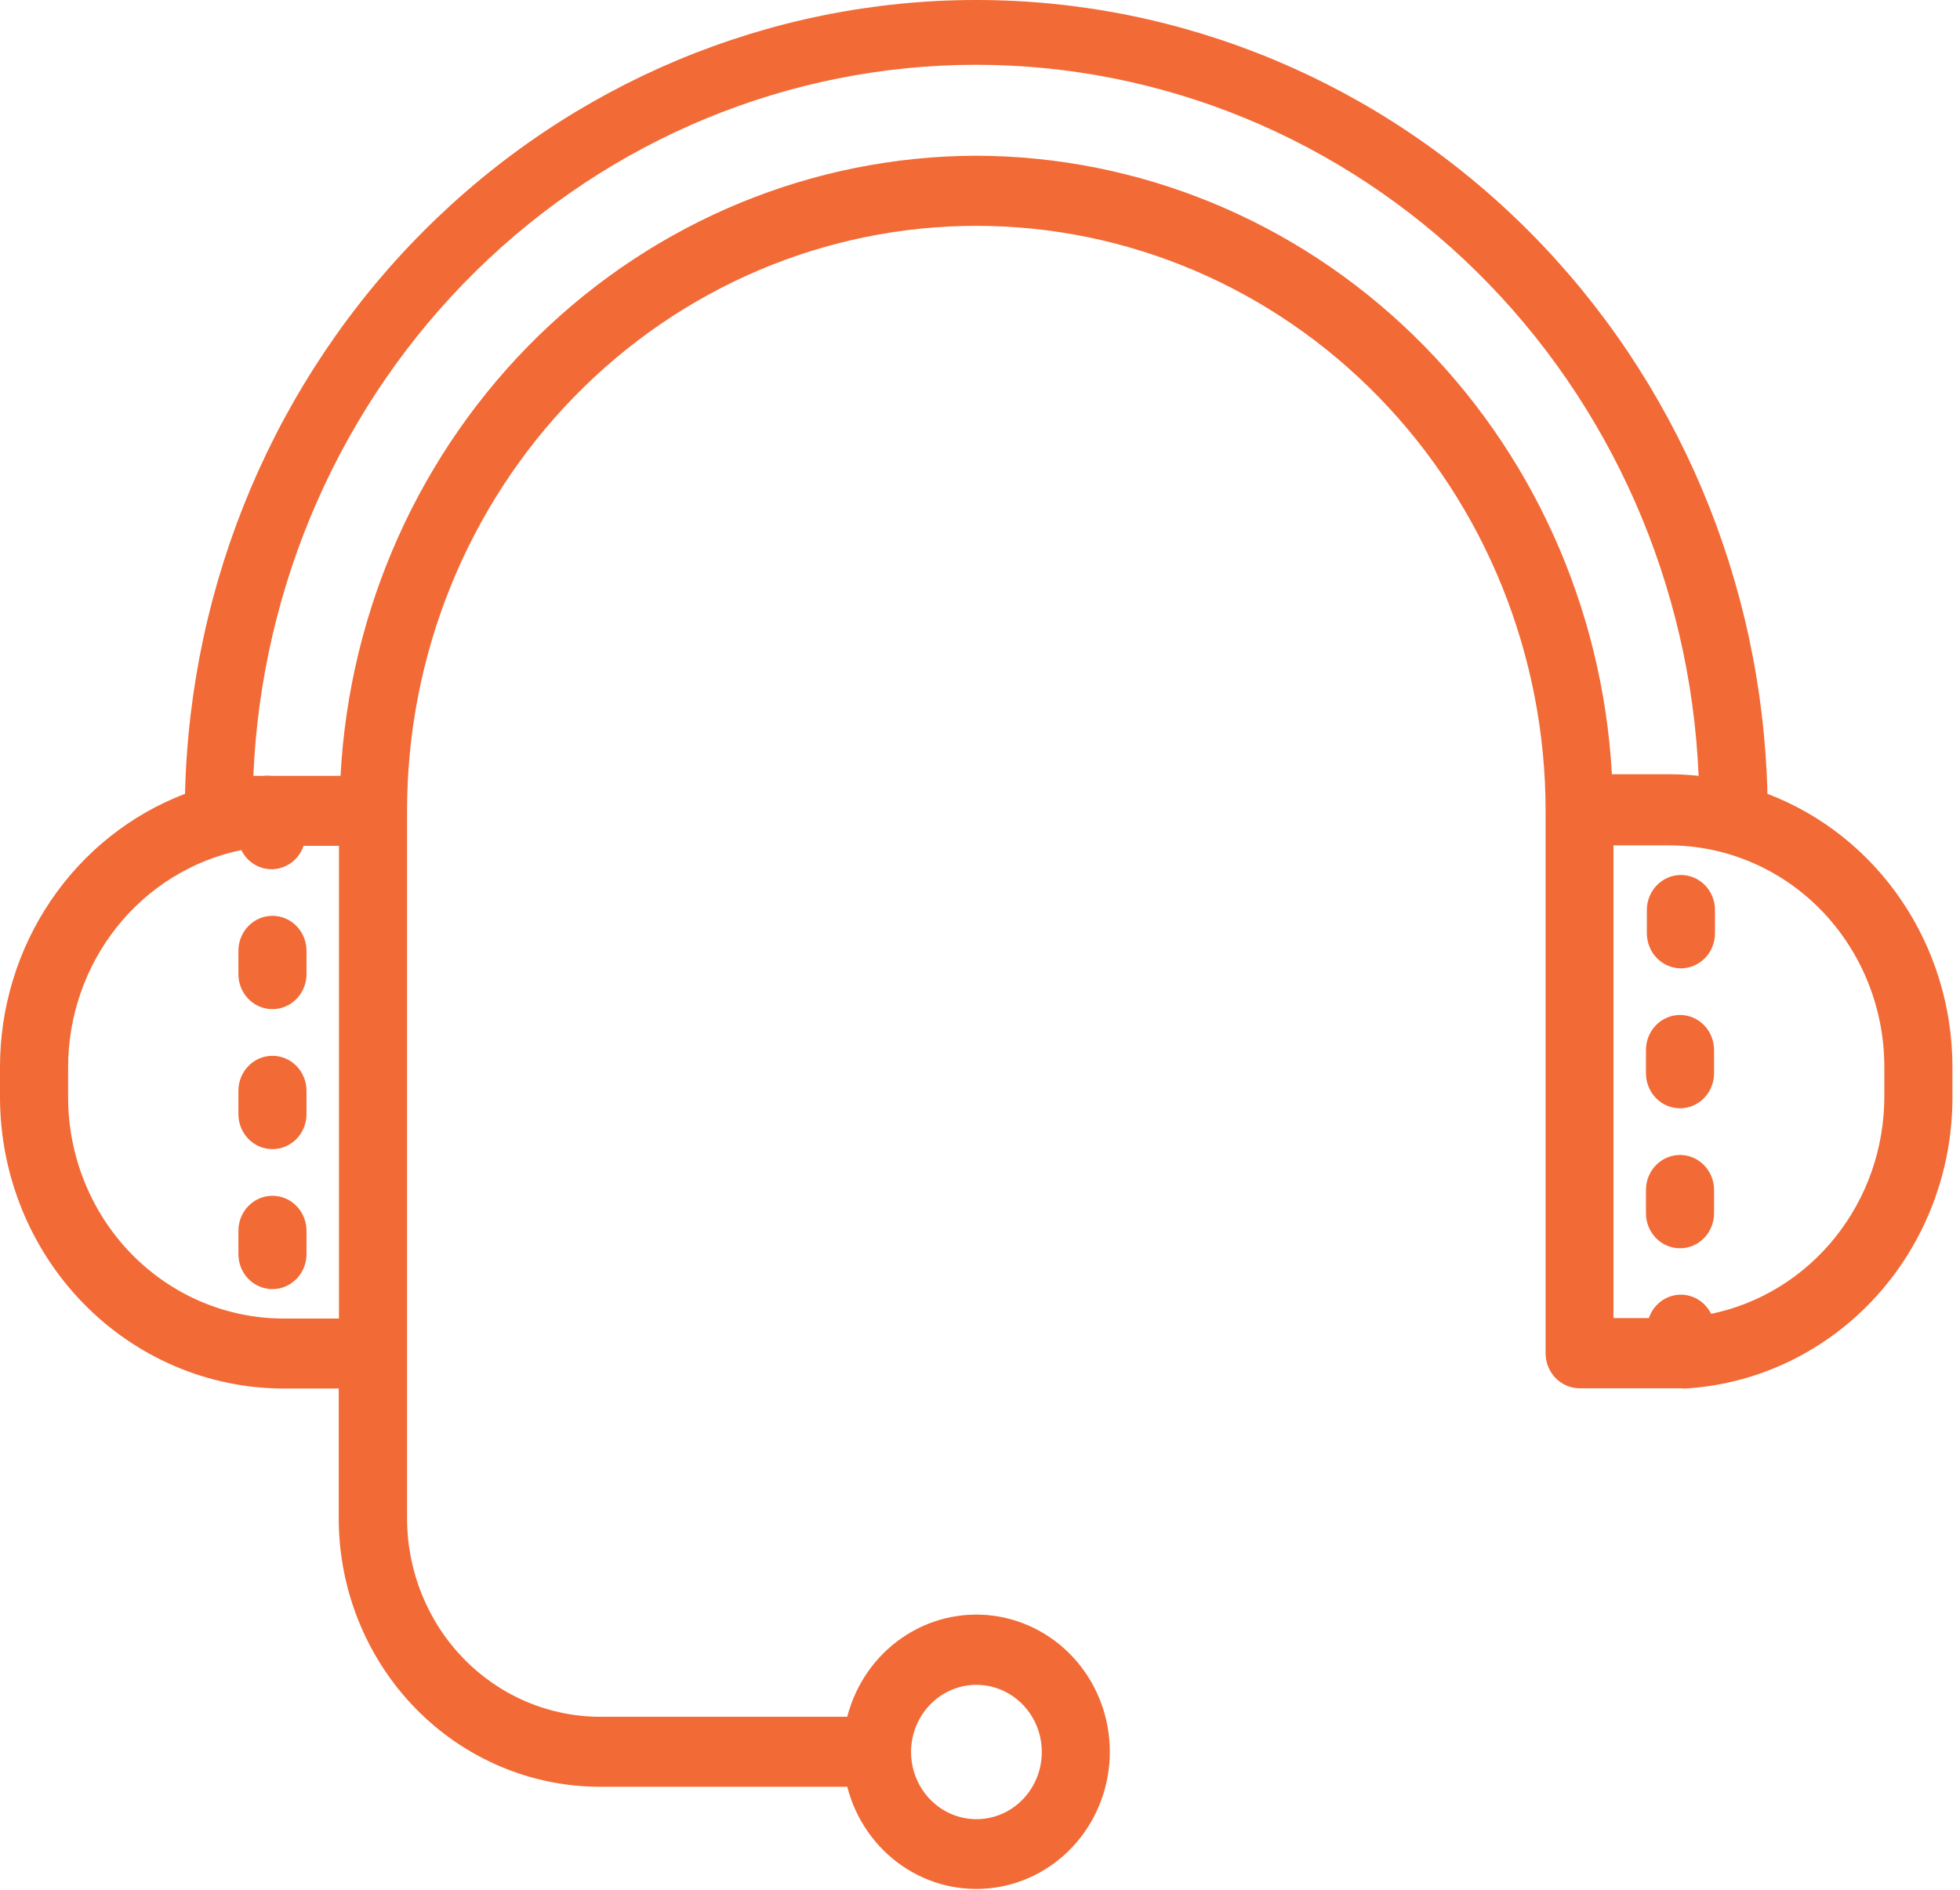 <svg width="84" height="81" viewBox="0 0 84 81" fill="none" xmlns="http://www.w3.org/2000/svg">
<path d="M11.676 51.254C11.289 51.254 10.918 51.412 10.644 51.693C10.371 51.975 10.217 52.356 10.217 52.754V53.754C10.217 54.152 10.371 54.533 10.644 54.815C10.918 55.096 11.289 55.254 11.676 55.254C12.063 55.254 12.434 55.096 12.708 54.815C12.982 54.533 13.136 54.152 13.136 53.754V52.754C13.136 52.356 12.982 51.975 12.708 51.693C12.434 51.412 12.063 51.254 11.676 51.254Z" fill="#F26A36"/>
<path d="M11.676 39.254C11.289 39.254 10.918 39.412 10.644 39.693C10.371 39.975 10.217 40.356 10.217 40.754V41.754C10.217 42.152 10.371 42.533 10.644 42.815C10.918 43.096 11.289 43.254 11.676 43.254C12.063 43.254 12.434 43.096 12.708 42.815C12.982 42.533 13.136 42.152 13.136 41.754V40.754C13.136 40.356 12.982 39.975 12.708 39.693C12.434 39.412 12.063 39.254 11.676 39.254Z" fill="#F26A36"/>
<path d="M11.676 45.254C11.289 45.254 10.918 45.412 10.644 45.693C10.371 45.975 10.217 46.356 10.217 46.754V47.754C10.217 48.152 10.371 48.533 10.644 48.815C10.918 49.096 11.289 49.254 11.676 49.254C12.063 49.254 12.434 49.096 12.708 48.815C12.982 48.533 13.136 48.152 13.136 47.754V46.754C13.136 46.356 12.982 45.975 12.708 45.693C12.434 45.412 12.063 45.254 11.676 45.254Z" fill="#F26A36"/>
<path d="M67.69 59.505H71.523H71.864H72.039C72.152 59.519 72.266 59.519 72.379 59.505C75.452 59.282 78.327 57.868 80.424 55.55C82.521 53.231 83.683 50.181 83.676 47.015V45.715C83.671 43.168 82.909 40.683 81.492 38.594C80.075 36.504 78.07 34.91 75.746 34.025C75.534 24.927 71.868 16.275 65.532 9.917C59.197 3.559 50.693 0 41.838 0C32.983 0 24.479 3.559 18.143 9.917C11.807 16.275 8.142 24.927 7.93 34.025C5.603 34.911 3.596 36.508 2.178 38.602C0.76 40.695 0 43.185 0 45.735V47.035C0.005 50.343 1.286 53.515 3.562 55.854C5.838 58.193 8.924 59.51 12.143 59.515H14.517V65.085C14.519 68.134 15.699 71.058 17.797 73.214C19.895 75.37 22.739 76.582 25.706 76.585H36.311C36.666 77.966 37.498 79.168 38.651 79.965C39.804 80.762 41.201 81.1 42.579 80.916C43.957 80.733 45.223 80.039 46.141 78.966C47.058 77.893 47.564 76.514 47.564 75.085C47.564 73.657 47.058 72.277 46.141 71.204C45.223 70.131 43.957 69.438 42.579 69.254C41.201 69.07 39.804 69.408 38.651 70.206C37.498 71.002 36.666 72.204 36.311 73.585H25.716C23.523 73.582 21.421 72.686 19.871 71.093C18.32 69.499 17.448 67.339 17.445 65.085V34.755C17.445 28.105 20.016 21.727 24.591 17.024C29.167 12.322 35.372 9.68 41.843 9.68C48.313 9.68 54.519 12.322 59.094 17.024C63.67 21.727 66.24 28.105 66.24 34.755V58.005C66.24 58.401 66.392 58.781 66.664 59.062C66.936 59.343 67.304 59.502 67.69 59.505ZM41.838 72.215C42.392 72.213 42.935 72.38 43.397 72.696C43.859 73.011 44.22 73.46 44.434 73.986C44.647 74.512 44.704 75.091 44.597 75.651C44.49 76.21 44.224 76.724 43.832 77.128C43.441 77.532 42.942 77.807 42.398 77.919C41.854 78.031 41.29 77.975 40.778 77.757C40.265 77.539 39.827 77.17 39.518 76.696C39.21 76.222 39.045 75.665 39.045 75.095C39.045 74.333 39.339 73.602 39.863 73.062C40.386 72.522 41.096 72.218 41.838 72.215ZM80.757 45.715V47.015C80.754 49.208 80.013 51.331 78.659 53.027C77.306 54.722 75.424 55.883 73.333 56.315C73.205 56.053 73.005 55.836 72.758 55.69C72.51 55.544 72.226 55.477 71.942 55.496C71.657 55.515 71.385 55.62 71.158 55.798C70.931 55.976 70.76 56.218 70.667 56.495H69.149V36.235H71.523C73.97 36.235 76.317 37.233 78.049 39.011C79.78 40.789 80.754 43.2 80.757 45.715ZM14.527 56.515H12.143C9.697 56.512 7.353 55.513 5.623 53.736C3.894 51.958 2.921 49.548 2.919 47.035V45.735C2.922 43.542 3.663 41.419 5.016 39.724C6.369 38.029 8.251 36.867 10.343 36.435C10.47 36.697 10.671 36.915 10.918 37.06C11.165 37.206 11.449 37.273 11.734 37.254C12.018 37.235 12.291 37.13 12.518 36.952C12.745 36.775 12.915 36.532 13.009 36.255H14.527V56.515ZM41.838 6.675C34.853 6.693 28.14 9.456 23.074 14.398C18.009 19.34 14.975 26.087 14.595 33.255H12.143H11.802H11.627C11.514 33.241 11.4 33.241 11.287 33.255H10.858C11.205 25.052 14.619 17.304 20.389 11.625C26.159 5.947 33.84 2.777 41.828 2.777C49.817 2.777 57.497 5.947 63.267 11.625C69.037 17.304 72.451 25.052 72.798 33.255C72.374 33.209 71.949 33.186 71.523 33.185H69.081C68.684 26.03 65.643 19.3 60.579 14.373C55.515 9.445 48.811 6.691 41.838 6.675Z" fill="#F26A36"/>
<path d="M70.58 39.004V40.004C70.58 40.402 70.734 40.783 71.007 41.065C71.281 41.346 71.653 41.504 72.04 41.504C72.427 41.504 72.798 41.346 73.072 41.065C73.345 40.783 73.499 40.402 73.499 40.004V39.004C73.499 38.606 73.345 38.225 73.072 37.943C72.798 37.662 72.427 37.504 72.04 37.504C71.653 37.504 71.281 37.662 71.007 37.943C70.734 38.225 70.58 38.606 70.58 39.004Z" fill="#F26A36"/>
<path d="M72.001 43.504C71.613 43.504 71.242 43.662 70.969 43.943C70.695 44.225 70.541 44.606 70.541 45.004V46.004C70.541 46.402 70.695 46.783 70.969 47.065C71.242 47.346 71.613 47.504 72.001 47.504C72.388 47.504 72.759 47.346 73.032 47.065C73.306 46.783 73.46 46.402 73.46 46.004V45.004C73.46 44.606 73.306 44.225 73.032 43.943C72.759 43.662 72.388 43.504 72.001 43.504Z" fill="#F26A36"/>
<path d="M72.001 49.504C71.613 49.504 71.242 49.662 70.969 49.943C70.695 50.225 70.541 50.606 70.541 51.004V52.004C70.541 52.402 70.695 52.783 70.969 53.065C71.242 53.346 71.613 53.504 72.001 53.504C72.388 53.504 72.759 53.346 73.032 53.065C73.306 52.783 73.46 52.402 73.46 52.004V51.004C73.46 50.606 73.306 50.225 73.032 49.943C72.759 49.662 72.388 49.504 72.001 49.504Z" fill="#F26A36"/>
</svg>
